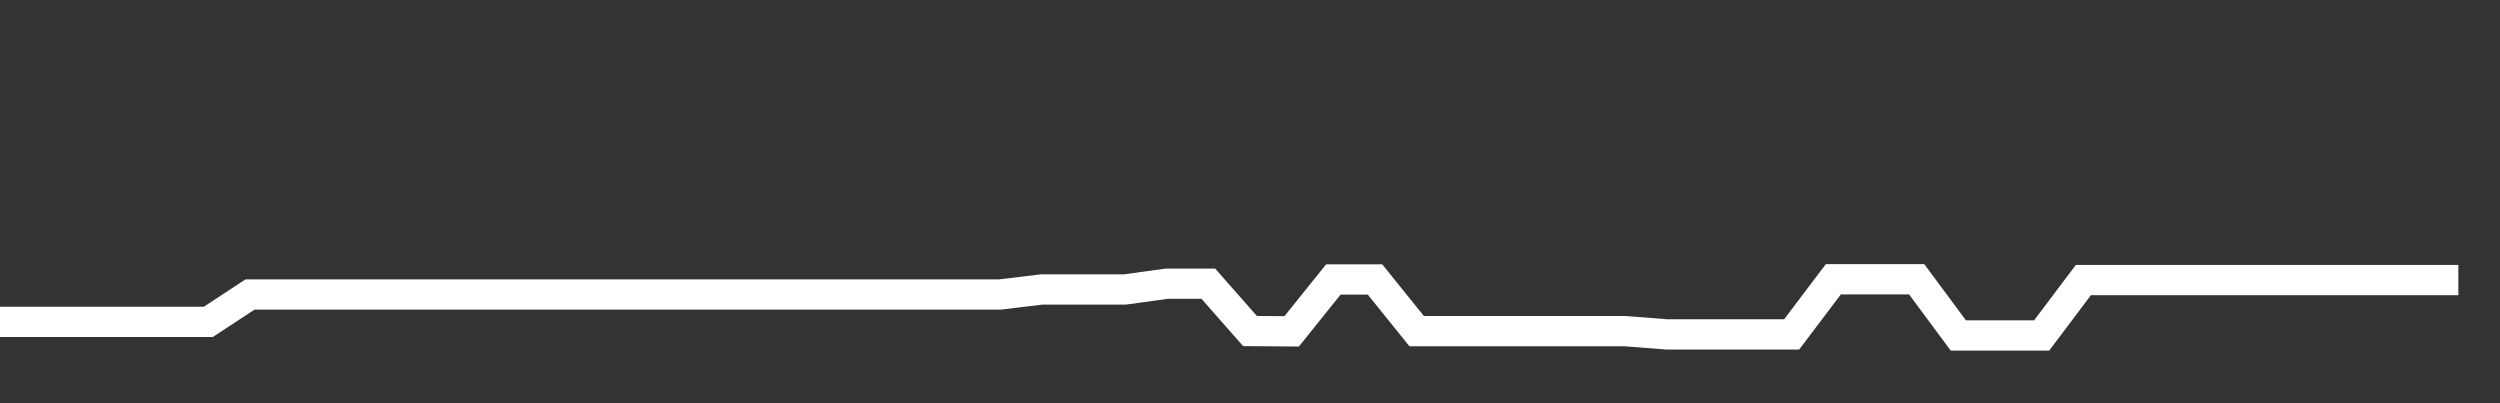<svg xmlns="http://www.w3.org/2000/svg" width="248" height="40" viewBox="0 0 248 40" shape-rendering="auto"><rect x="0" y="0" width="248" height="40" fill="#333333" stroke="none"/><polyline points="0, 31.929 4.133, 31.929 8.267, 31.929 12.4, 31.929 16.533, 31.929 20.667, 31.929 24.8, 29.215 28.933, 29.215 33.067, 29.215 37.2, 29.215 41.333, 29.215 45.467, 29.215 49.6, 29.215 53.733, 29.215 57.867, 29.215 62, 29.215 66.133, 29.215 70.267, 29.215 74.4, 29.215 78.533, 29.215 82.667, 29.215 86.8, 29.215 90.933, 29.215 95.067, 29.215 99.2, 29.215 103.333, 28.714 107.467, 28.714 111.6, 28.714 115.733, 28.144 119.867, 28.144 124, 32.838 128.133, 32.871 132.267, 27.724 136.4, 27.724 140.533, 32.848 144.667, 32.848 148.8, 32.848 152.933, 32.848 157.067, 32.848 161.2, 32.848 165.333, 33.172 169.467, 33.172 173.6, 33.172 177.733, 33.172 181.867, 27.704 186, 27.704 190.133, 27.704 194.267, 33.278 198.4, 33.278 202.533, 33.278 206.667, 27.784 210.8, 27.784 214.933, 27.784 219.067, 27.784 223.2, 27.784 227.333, 27.784 231.467, 27.784 235.6, 27.784 239.733, 27.784 243.867, 27.784 248" stroke="#fff" stroke-width="3" stroke-opacity="1" fill="none" fill-opacity="0"></polyline></svg>